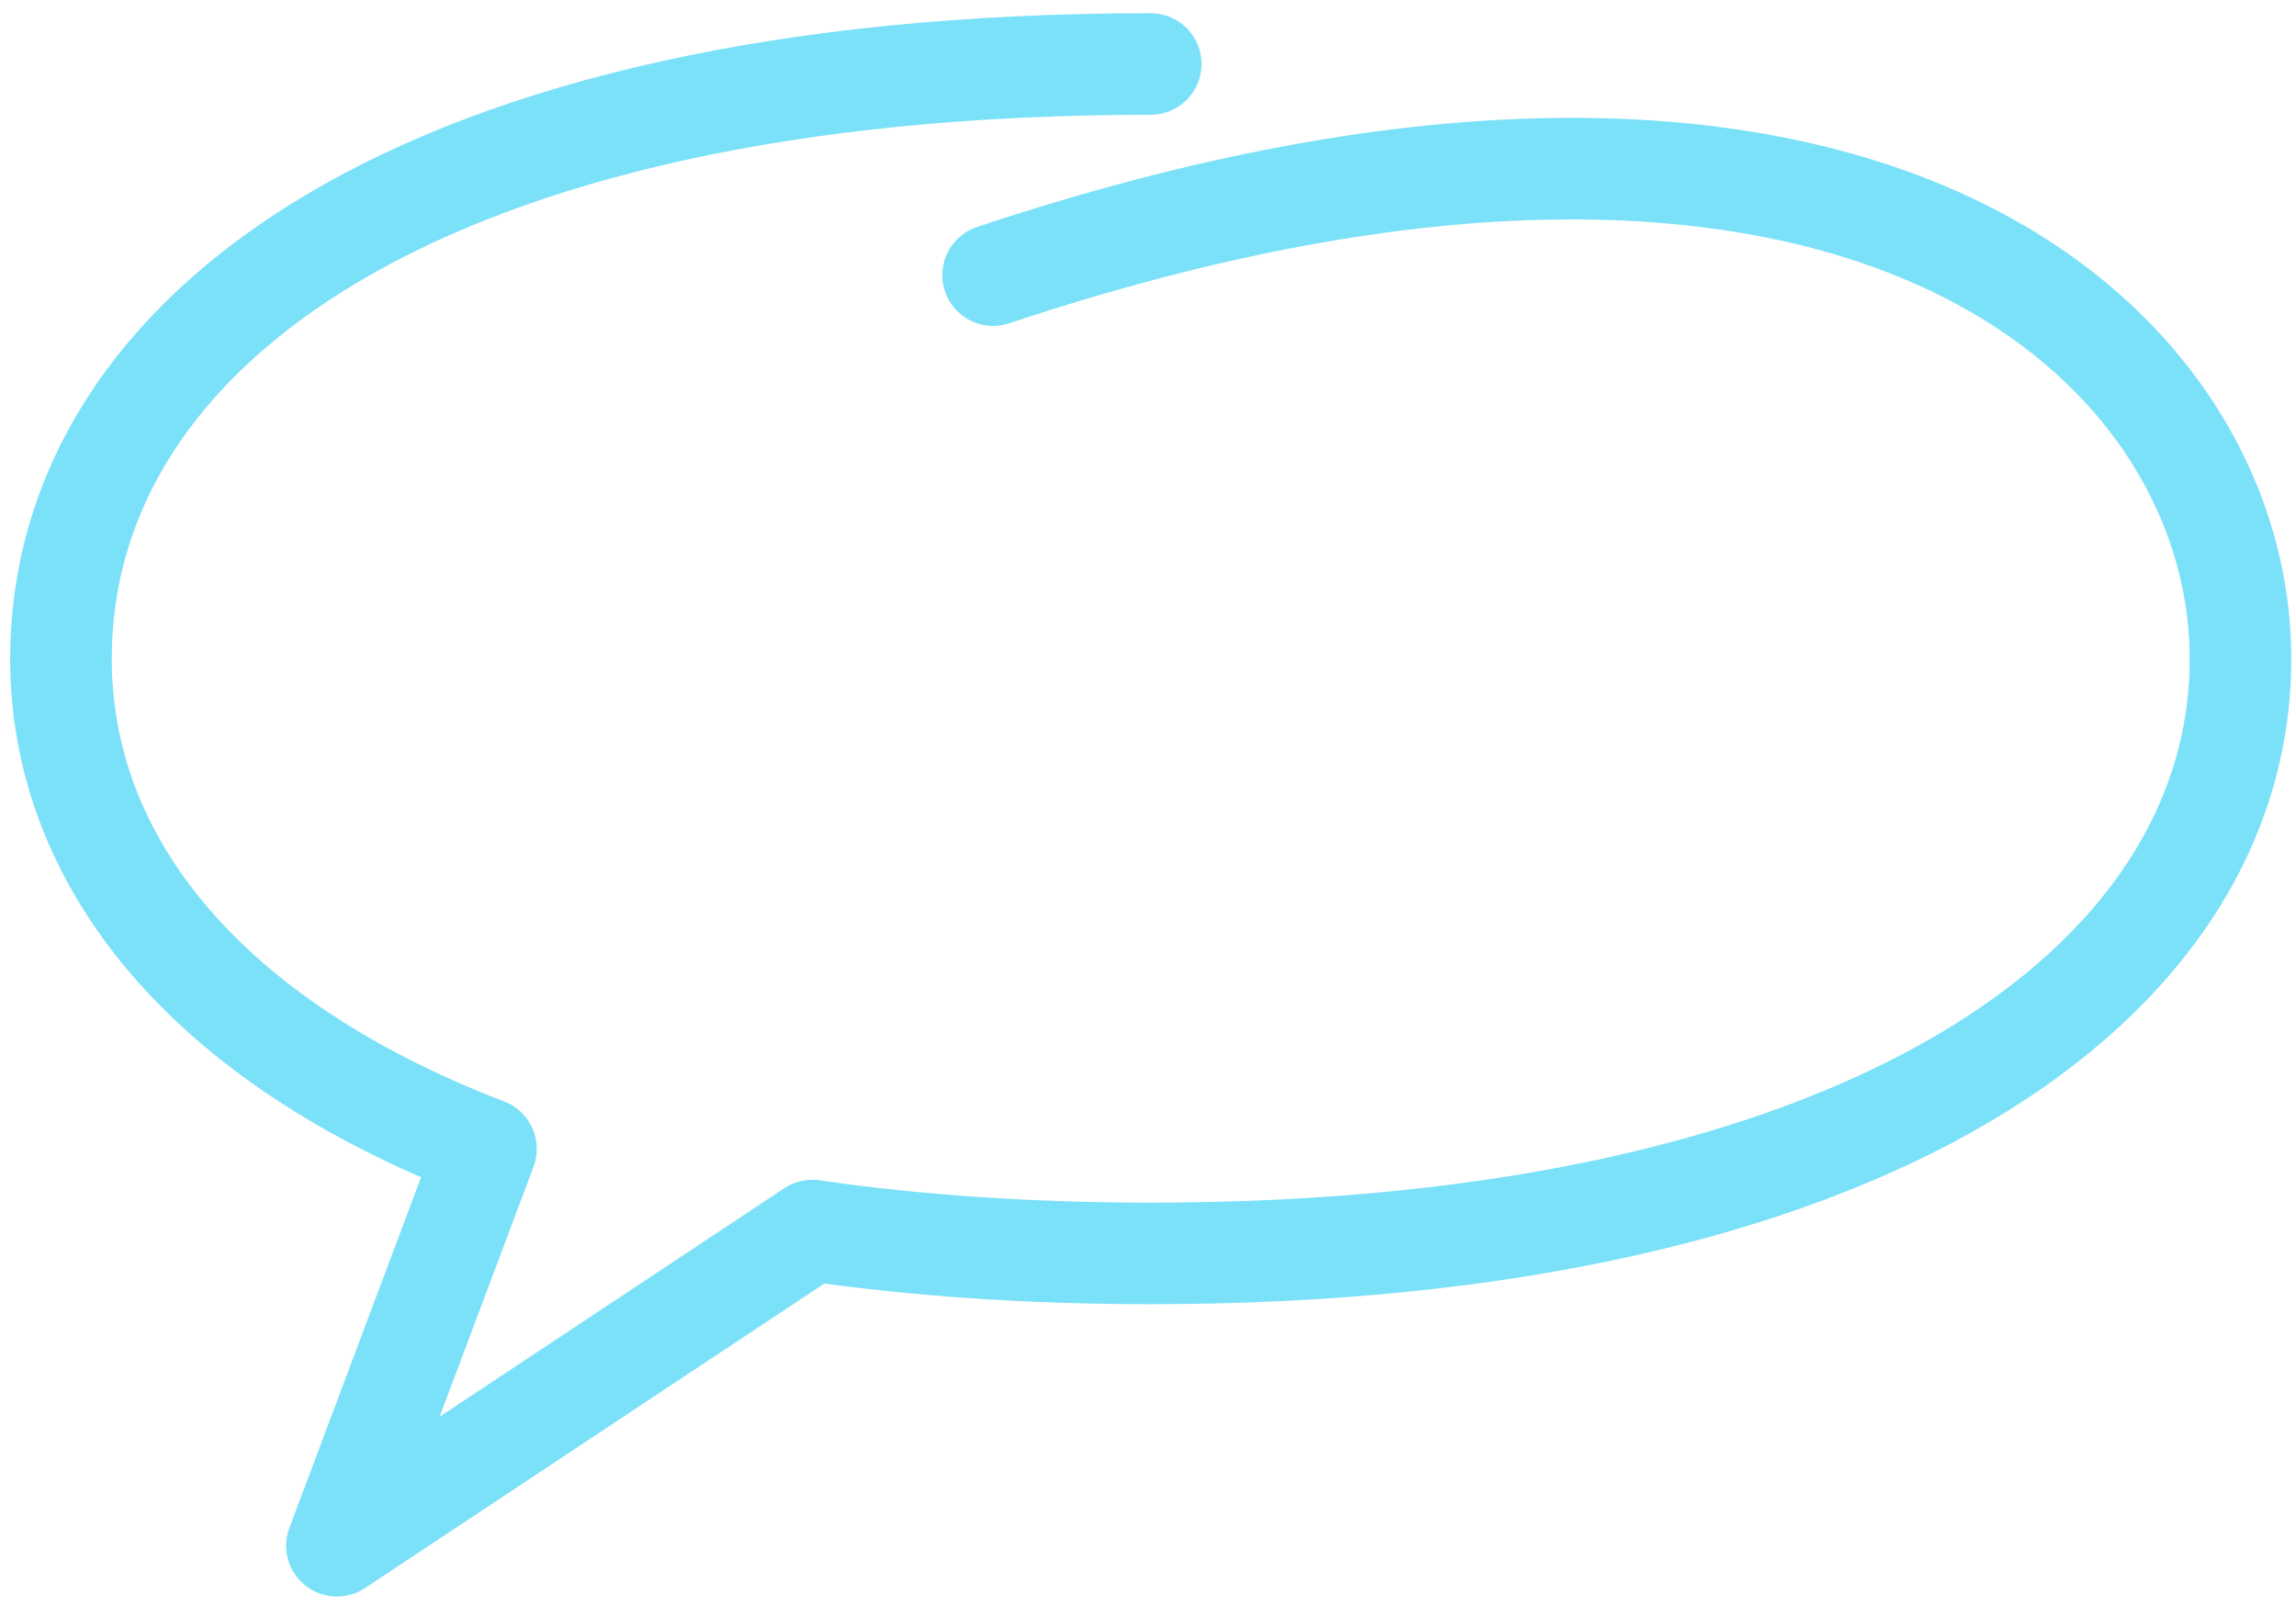 <svg width="113" height="79" viewBox="0 0 113 79" fill="none" xmlns="http://www.w3.org/2000/svg">
<path d="M56.634 3.15C20.761 3.15 3 16.257 3 32.426C3 42.439 10.162 51.277 23.918 56.556L16.582 76.092L39.979 60.579C45.036 61.31 50.592 61.702 56.634 61.702C91.591 61.702 110.268 48.595 110.268 32.426C110.268 16.883 91.548 -0.68 48.877 13.544" stroke="#7BE1F8" stroke-width="5" stroke-linecap="round" stroke-linejoin="round"/>
</svg>
